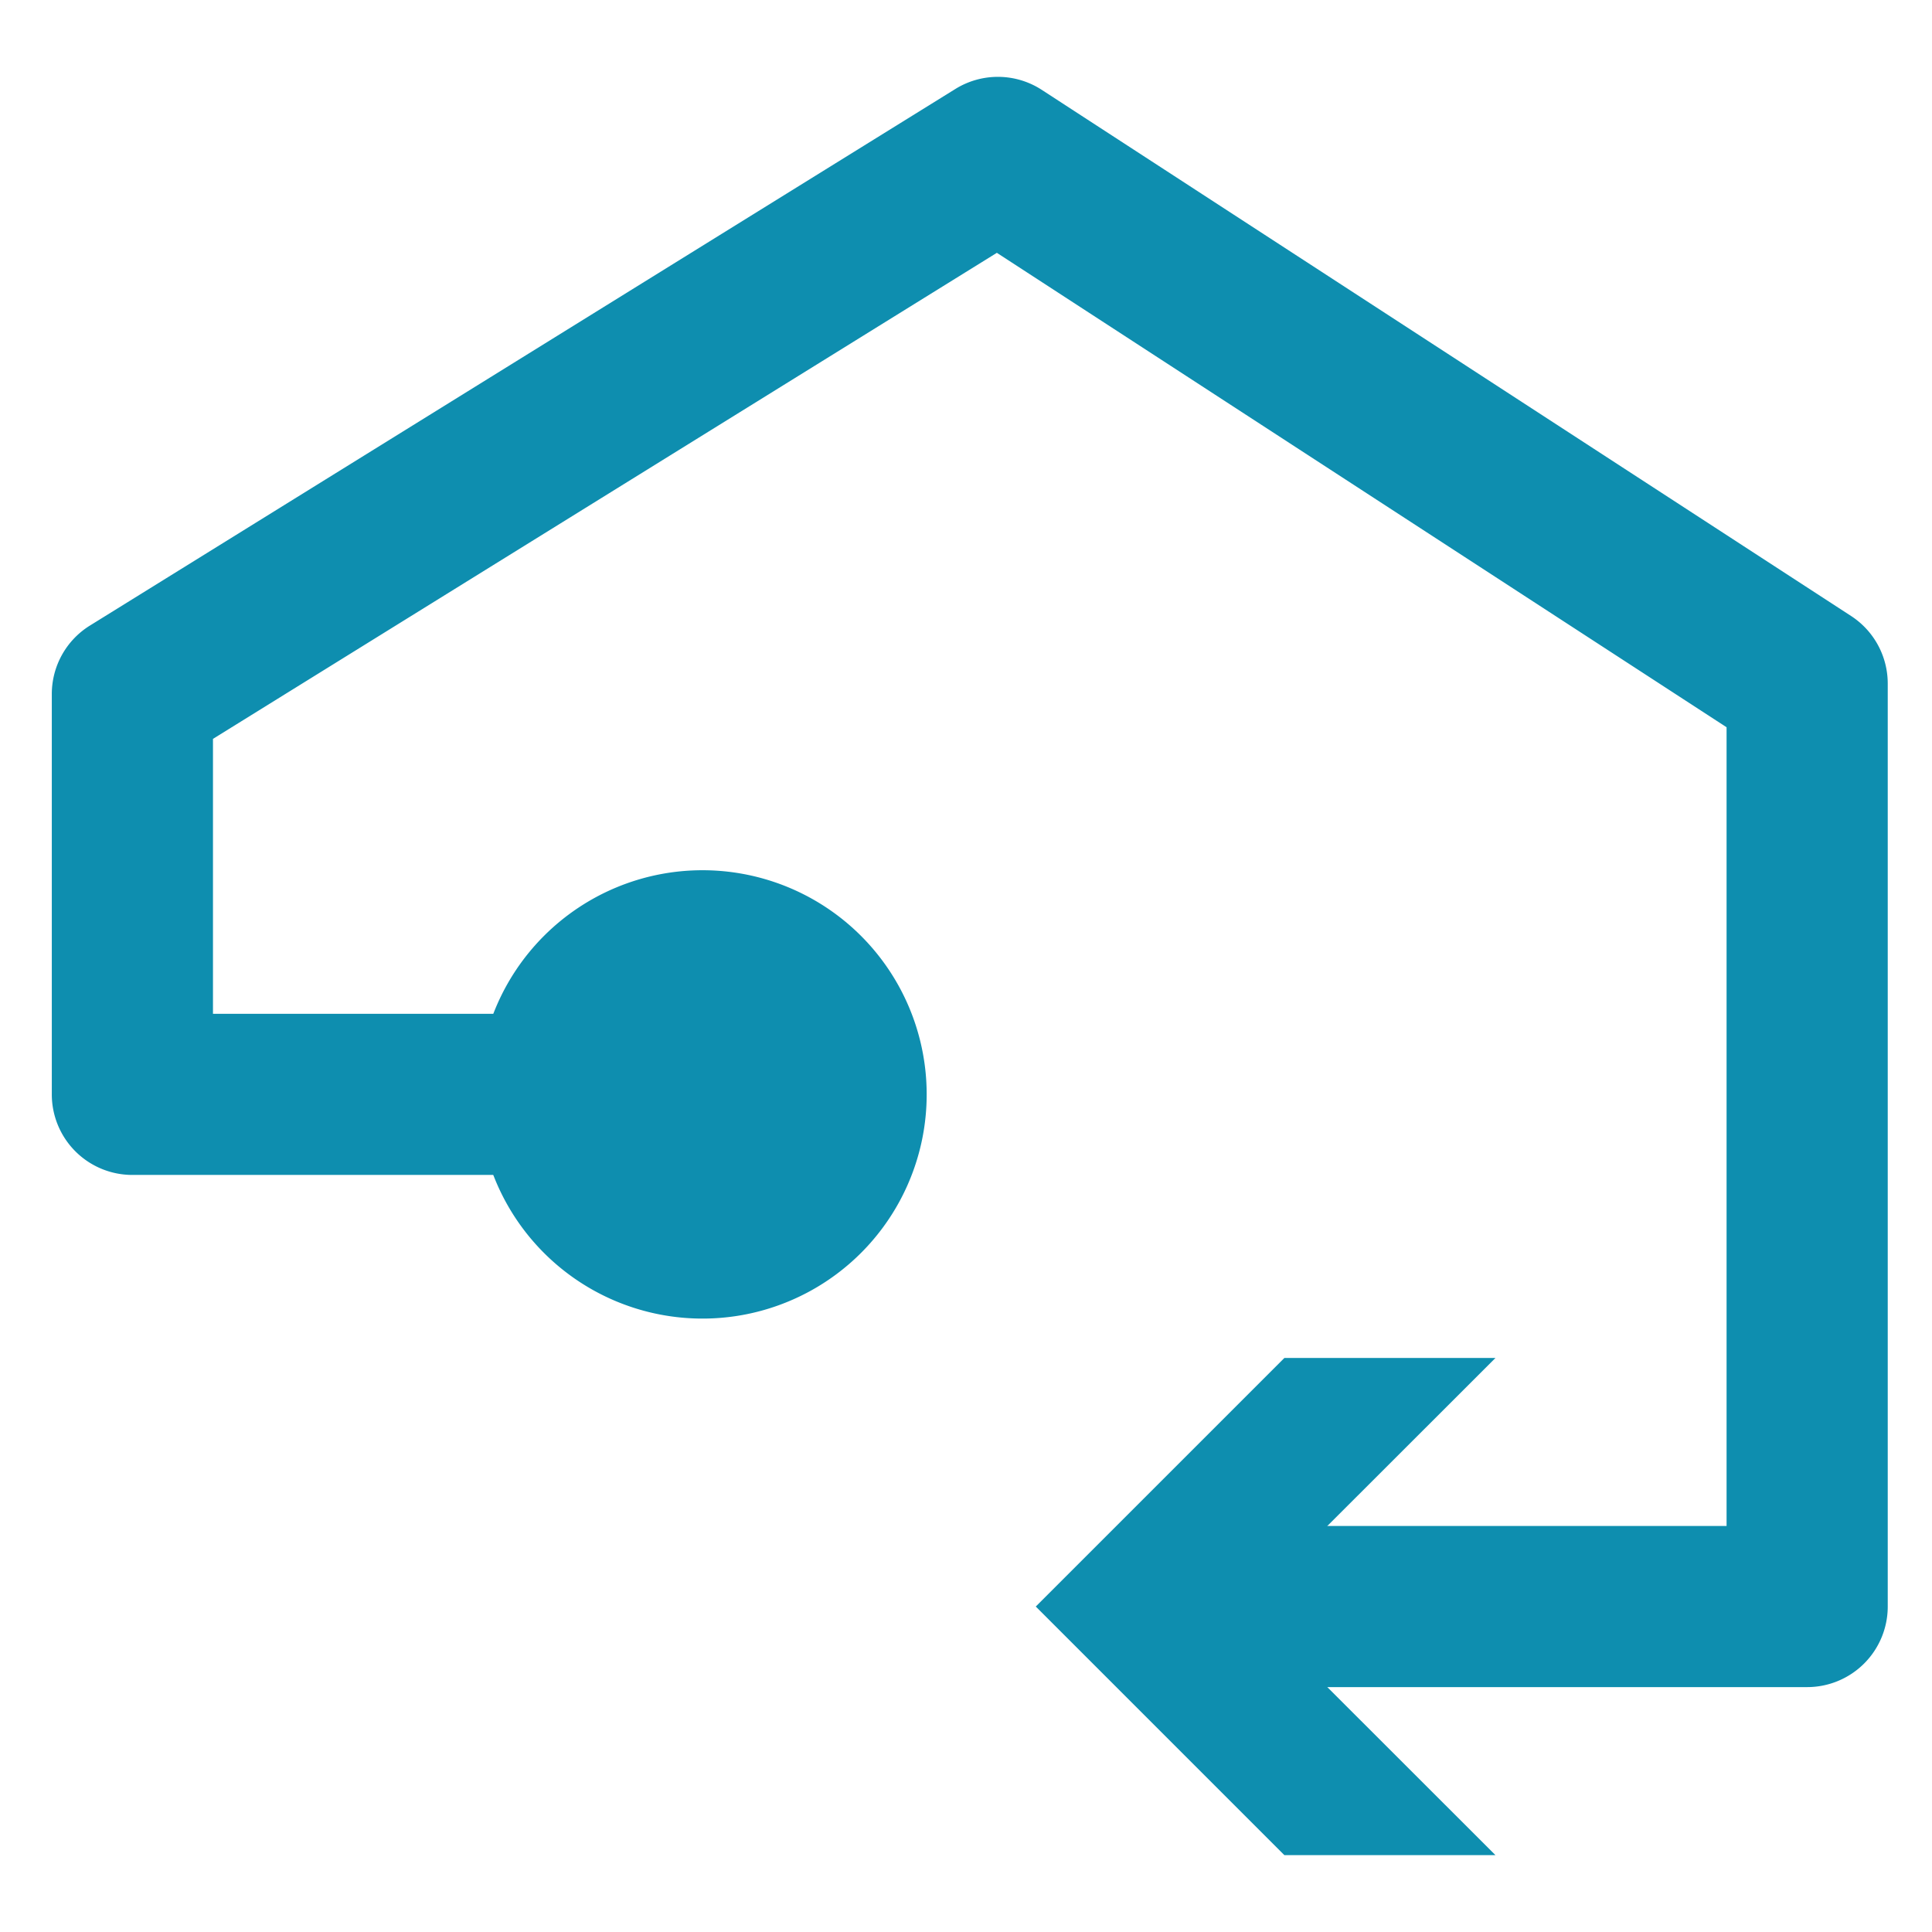 <svg xmlns="http://www.w3.org/2000/svg" id="Lager_1" data-name="Lager 1" viewBox="0 0 512 512"><defs><style>.cls-1{fill:#0e8eaf;}</style></defs><path class="cls-1" d="M478.92,447.1H321.25a21.35,21.35,0,1,1,0-42.7H457.56V192.73L264.18,67,56.44,195.81v72.86H186.16a21.35,21.35,0,1,1,0,42.7H35.08A21.34,21.34,0,0,1,13.73,290V183.93a21.35,21.35,0,0,1,10.1-18.15L253.2,23.57a21.35,21.35,0,0,1,22.89.25L490.55,163.24a21.36,21.36,0,0,1,9.72,17.9V425.75A21.35,21.35,0,0,1,478.92,447.1Z"></path><path class="cls-1" d="M186.16,230.62a59.41,59.41,0,1,1-59.4,59.4A59.41,59.41,0,0,1,186.16,230.62Z"></path><polygon class="cls-1" points="396.31 359.88 330.39 425.75 396.31 491.63 340.37 491.63 274.49 425.75 340.37 359.88 396.31 359.88"></polygon></svg>